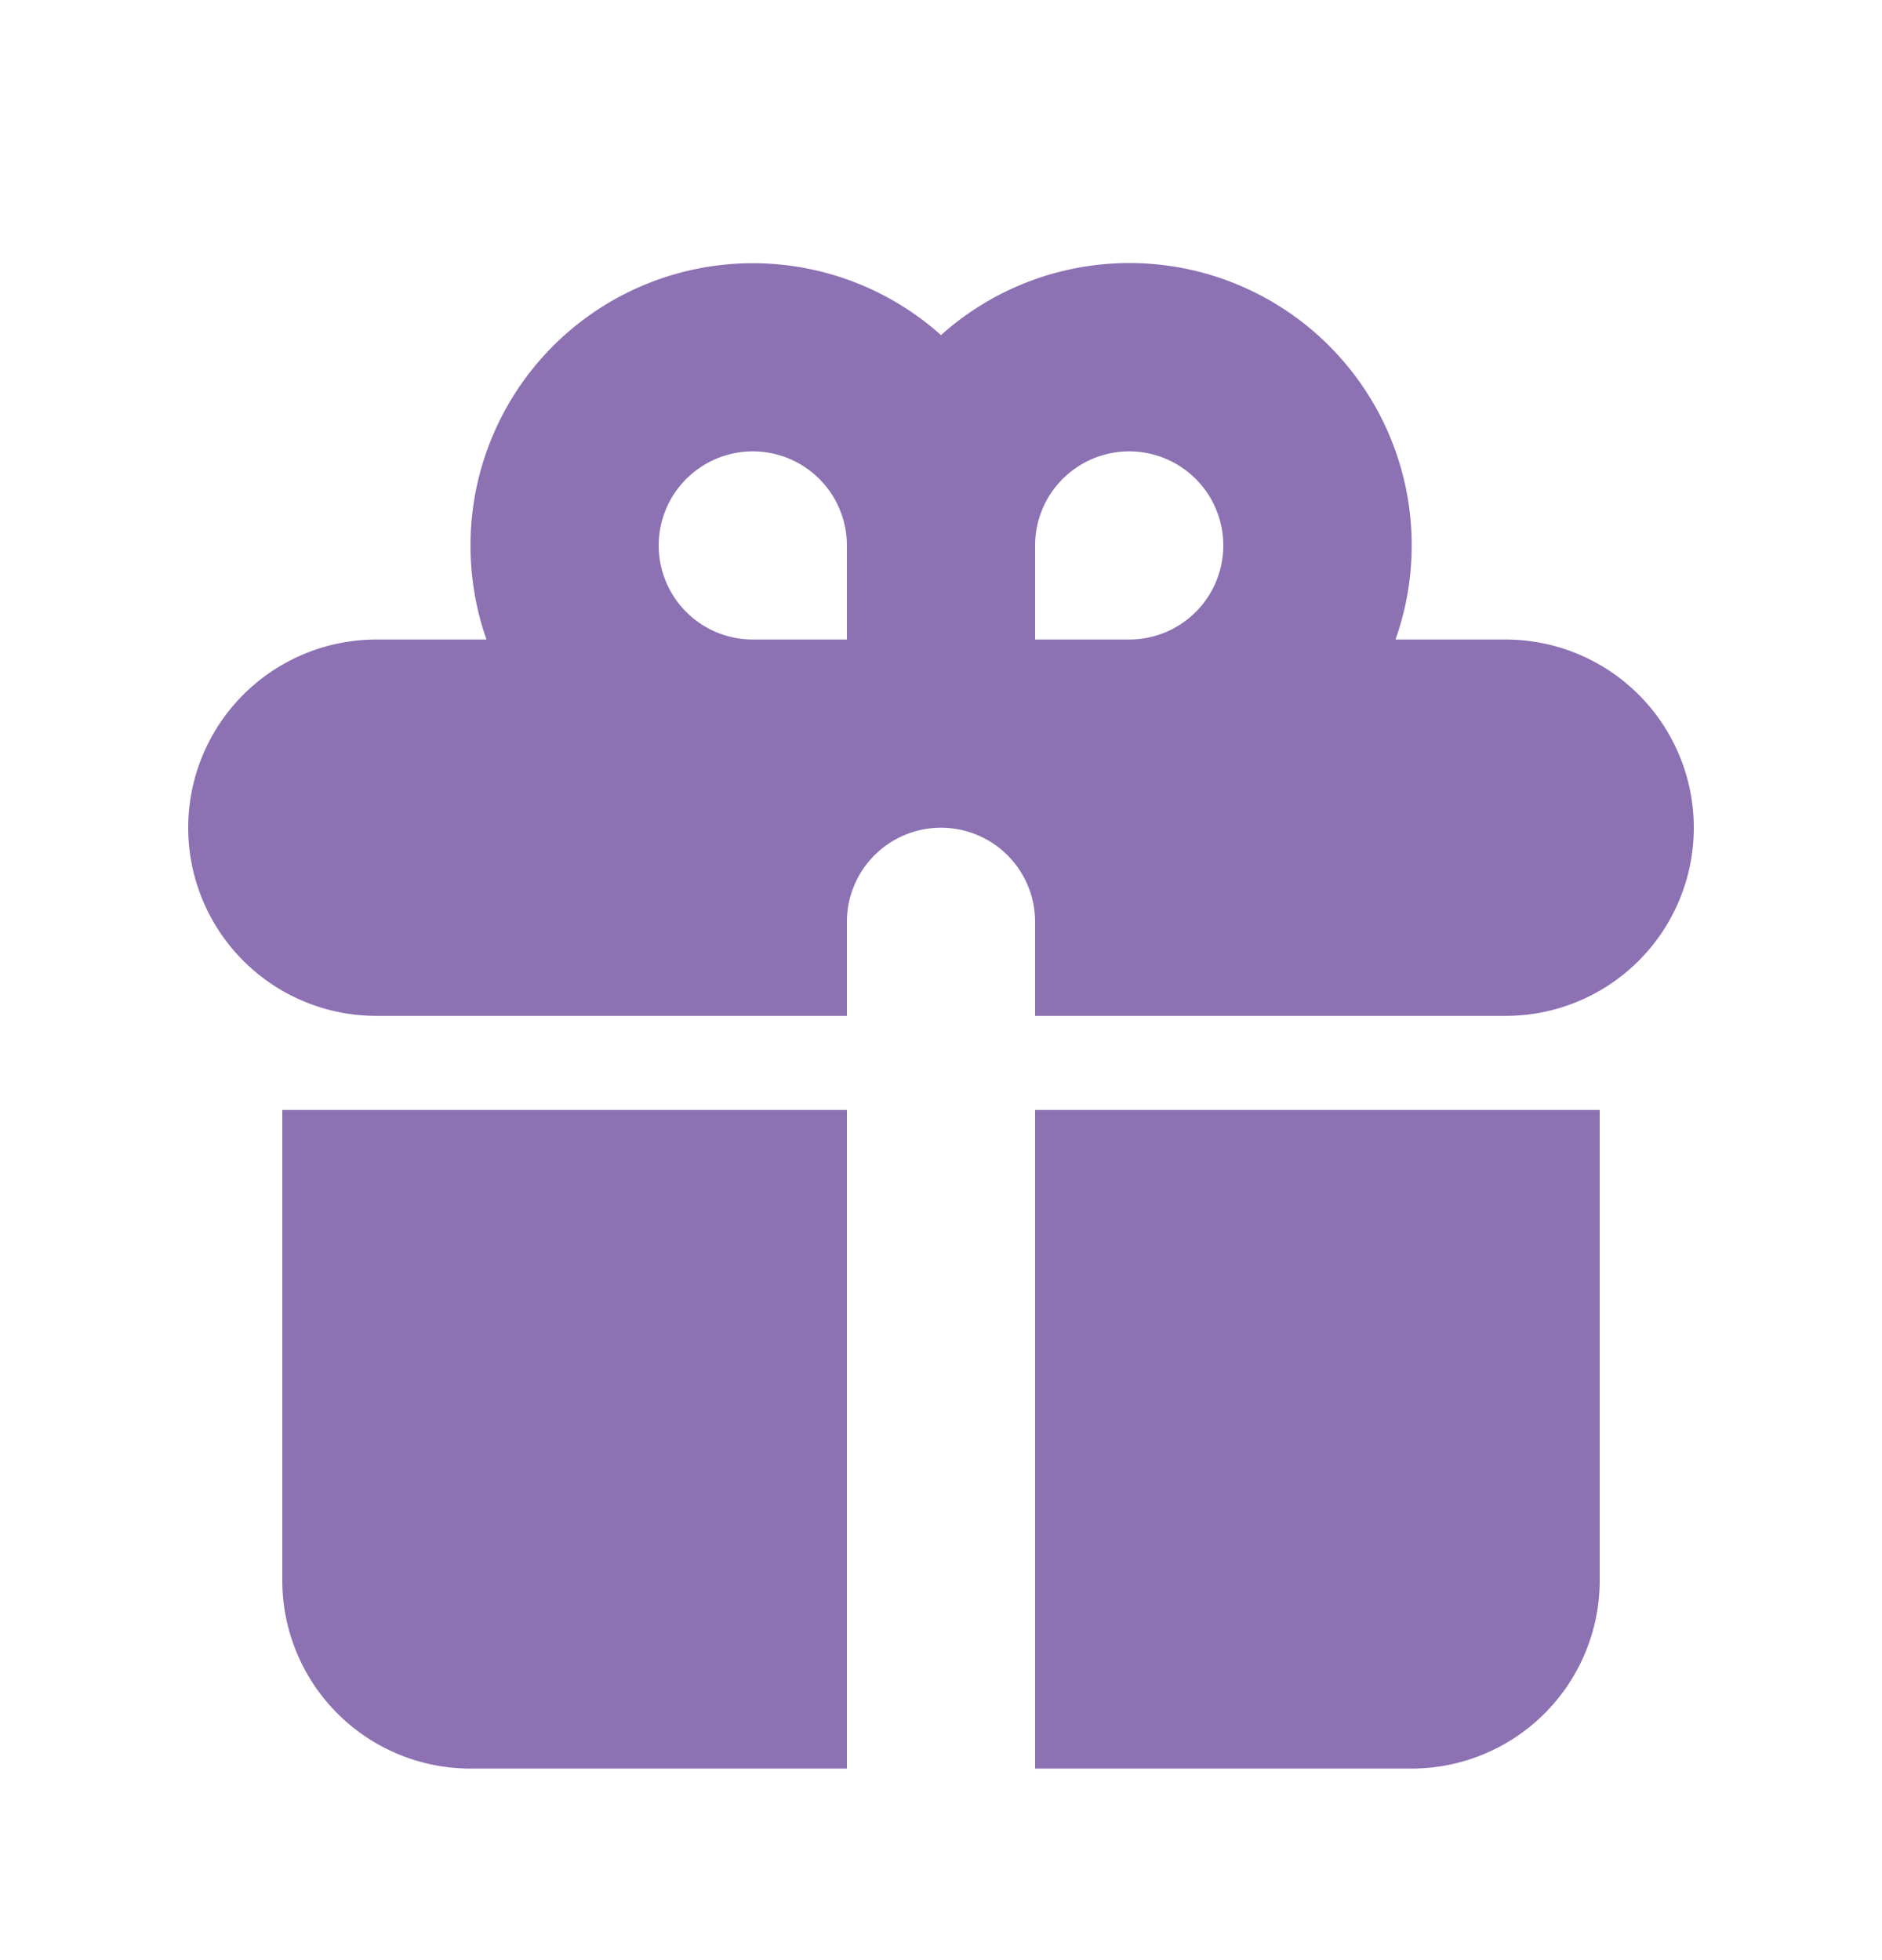 <svg width="24" height="25" viewBox="0 0 24 25" fill="none" xmlns="http://www.w3.org/2000/svg">
    <path fill-rule="evenodd" clip-rule="evenodd" d="M6 6.957a3.6 3.6 0 0 1 6-2.683 3.6 3.6 0 0 1 5.796 3.883H19.2a2.4 2.4 0 0 1 0 4.8h-6v-1.2a1.2 1.2 0 1 0-2.4 0v1.2h-6a2.4 2.4 0 0 1 0-4.8h1.404A3.615 3.615 0 0 1 6 6.957zm4.8 1.2v-1.2a1.2 1.2 0 1 0-1.2 1.2h1.2zm3.6 0a1.2 1.2 0 1 0-1.2-1.2v1.2h1.2z" fill="#8C71B3"/>
    <path d="M10.8 14.157H3.6v6a2.4 2.4 0 0 0 2.4 2.4h4.8v-8.4zm2.4 8.4H18a2.4 2.4 0 0 0 2.4-2.4v-6h-7.2v8.4z" fill="#8C71B3"/>
</svg>
